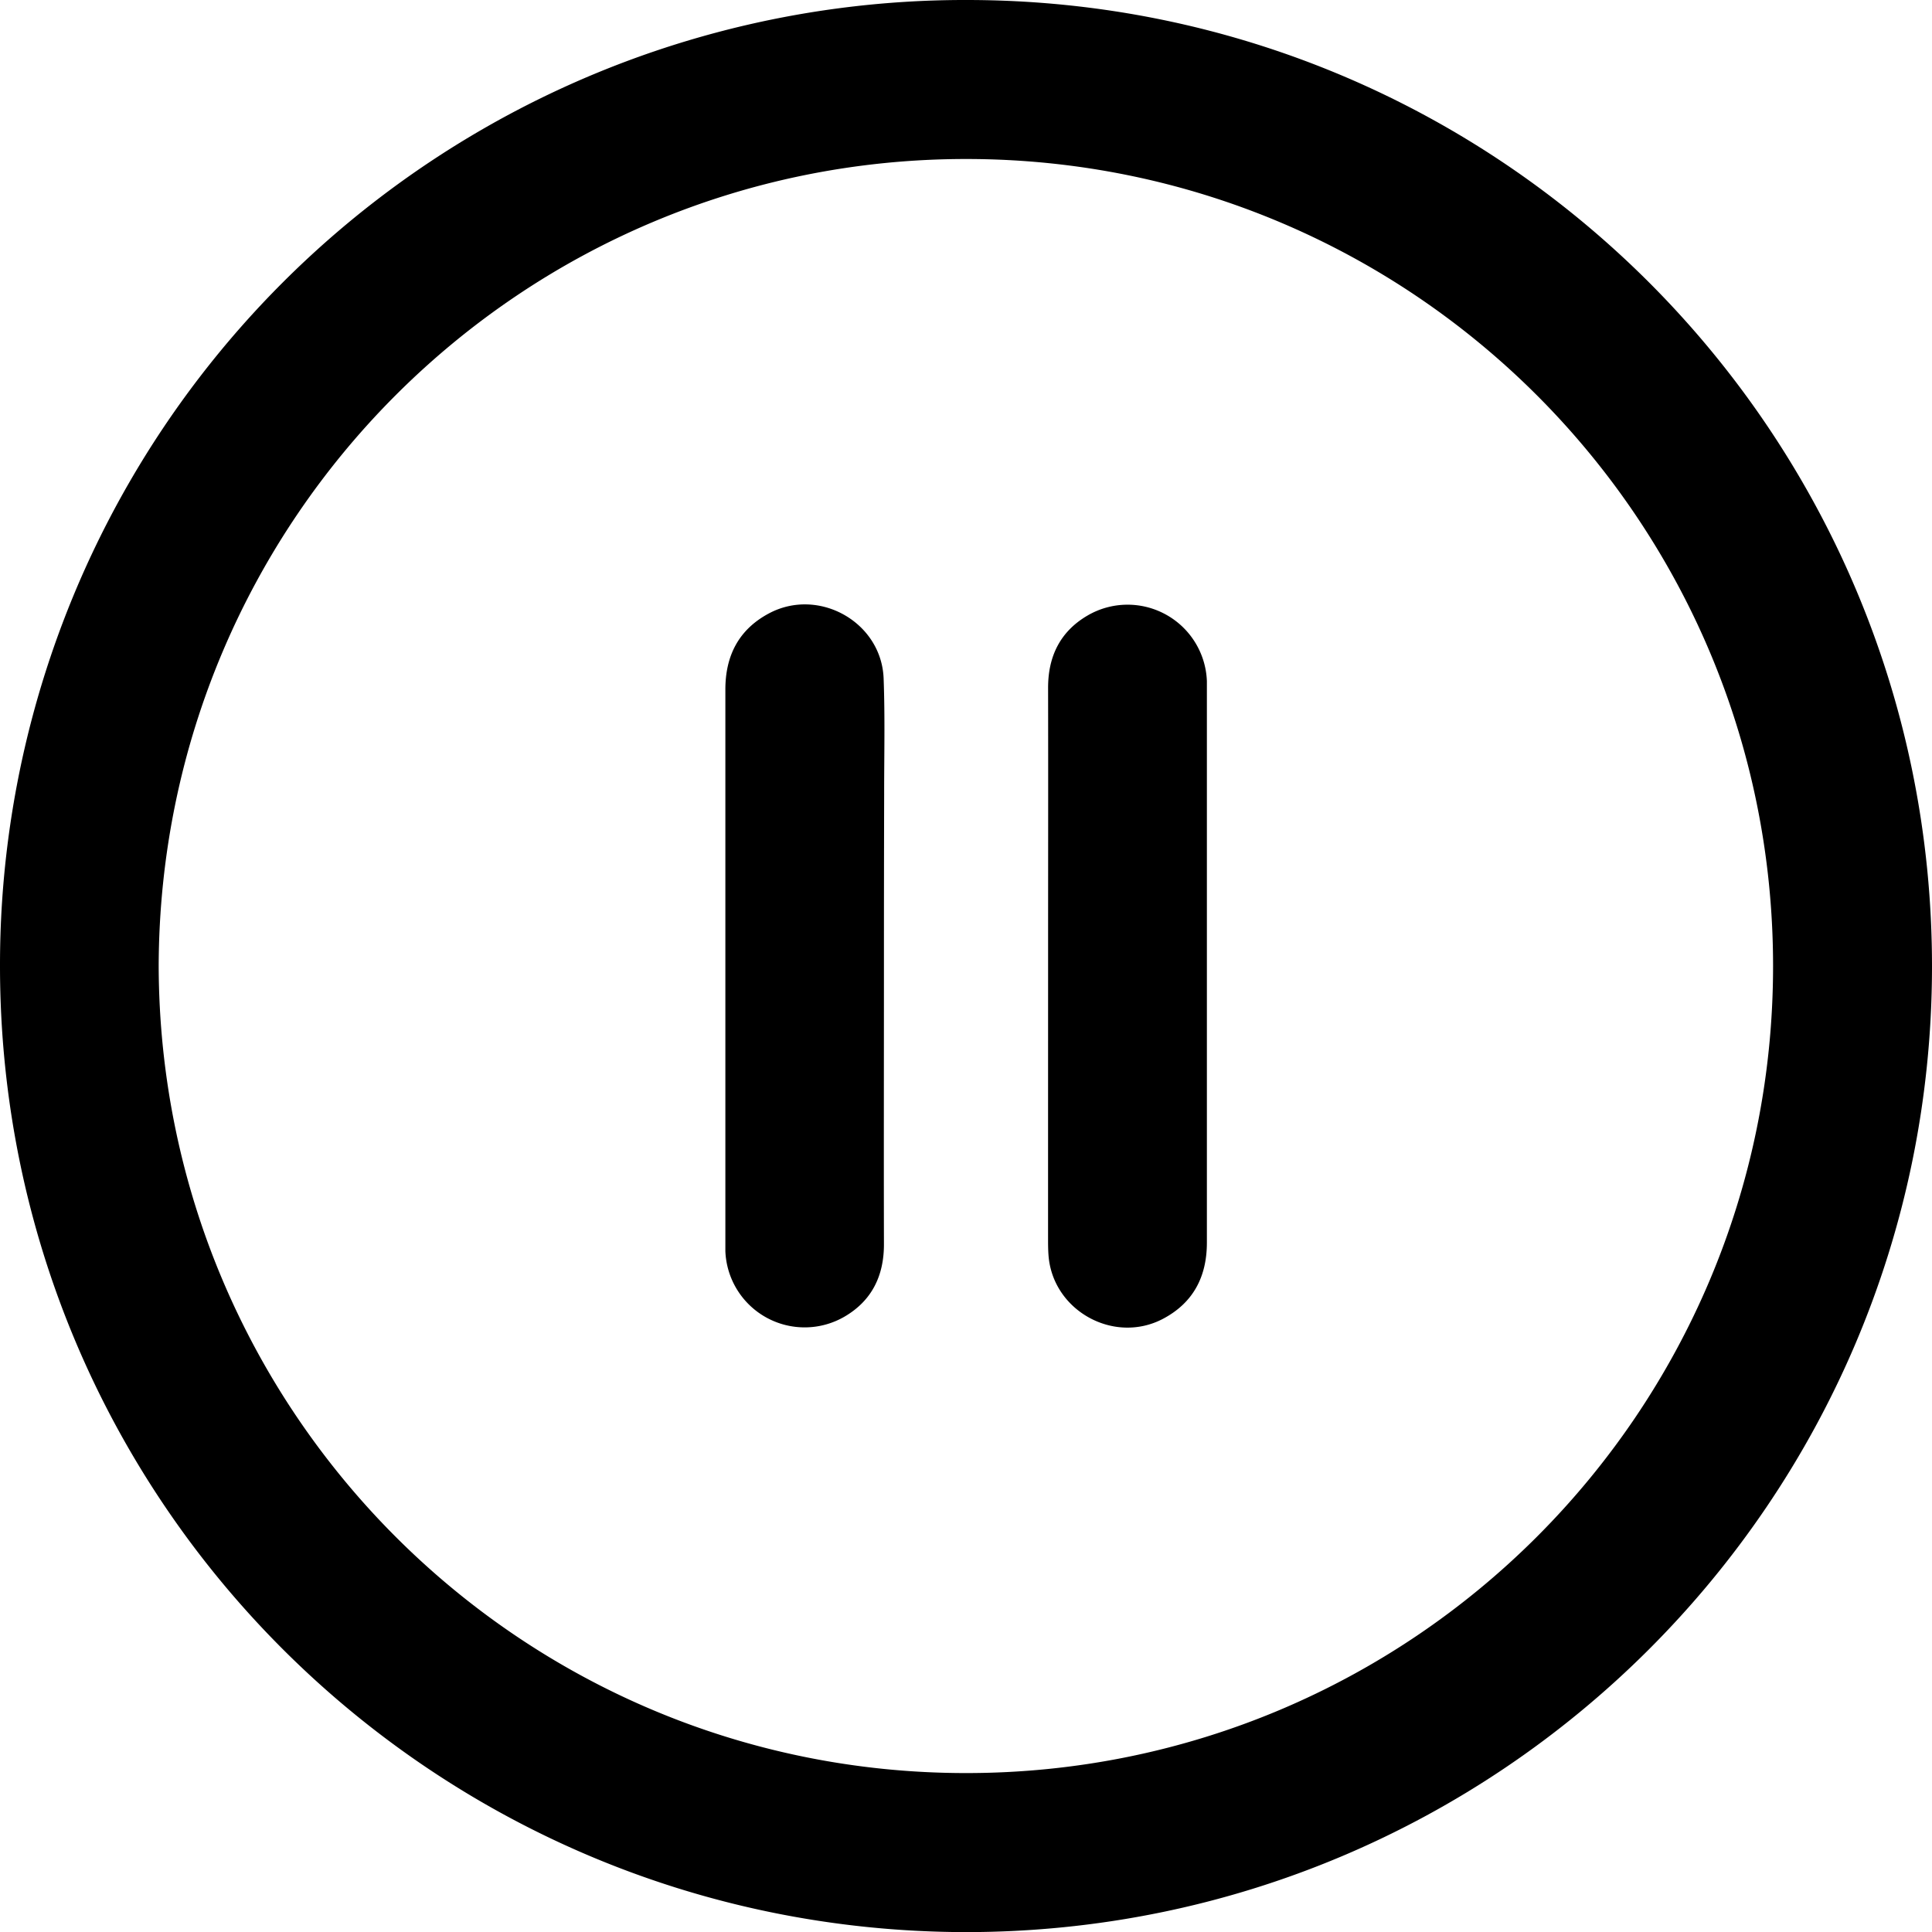 <svg xmlns="http://www.w3.org/2000/svg" viewBox="0 0 539.86 539.89"><g id="Layer_2" data-name="Layer 2"><g id="Layer_1-2" data-name="Layer 1"><g id="eGg8o4"><path d="M269.78,539.89C120.86,539.63,0,419.39,0,269.91A269.62,269.62,0,0,1,270.1,0c149.65,0,270,121.34,269.76,270.47C539.58,419.34,418.89,539.92,269.78,539.89ZM44.34,269.9c.33,124.66,101,225.45,225.43,225.55C394.43,495.56,495.42,394.7,495.45,270S394.62,44.51,270.11,44.43,44.71,145.07,44.34,269.9Z"/><path d="M292.87,269.87c0-25.91.05-51.82,0-77.72,0-8.84,3.46-15.75,11.05-20.17a22.18,22.18,0,0,1,33.32,18.32c0,.83,0,1.66,0,2.49q0,77.22,0,154.44c0,9.42-3.74,16.78-12.25,21.28-13.7,7.23-30.82-2.25-32-17.68-.13-1.66-.13-3.33-.13-5Q292.86,307.85,292.87,269.87Z"/><path d="M247,270c0,25.9-.06,51.81,0,77.71,0,8.84-3.42,15.76-11,20.19a22.17,22.17,0,0,1-33.31-18.3c0-.83,0-1.67,0-2.5V192.67c0-9.45,3.74-16.79,12.22-21.29,13.9-7.37,31.38,2.46,32,18.16.41,10.81.14,21.65.15,32.48Q247,246,247,270Z"/></g></g></g></svg>